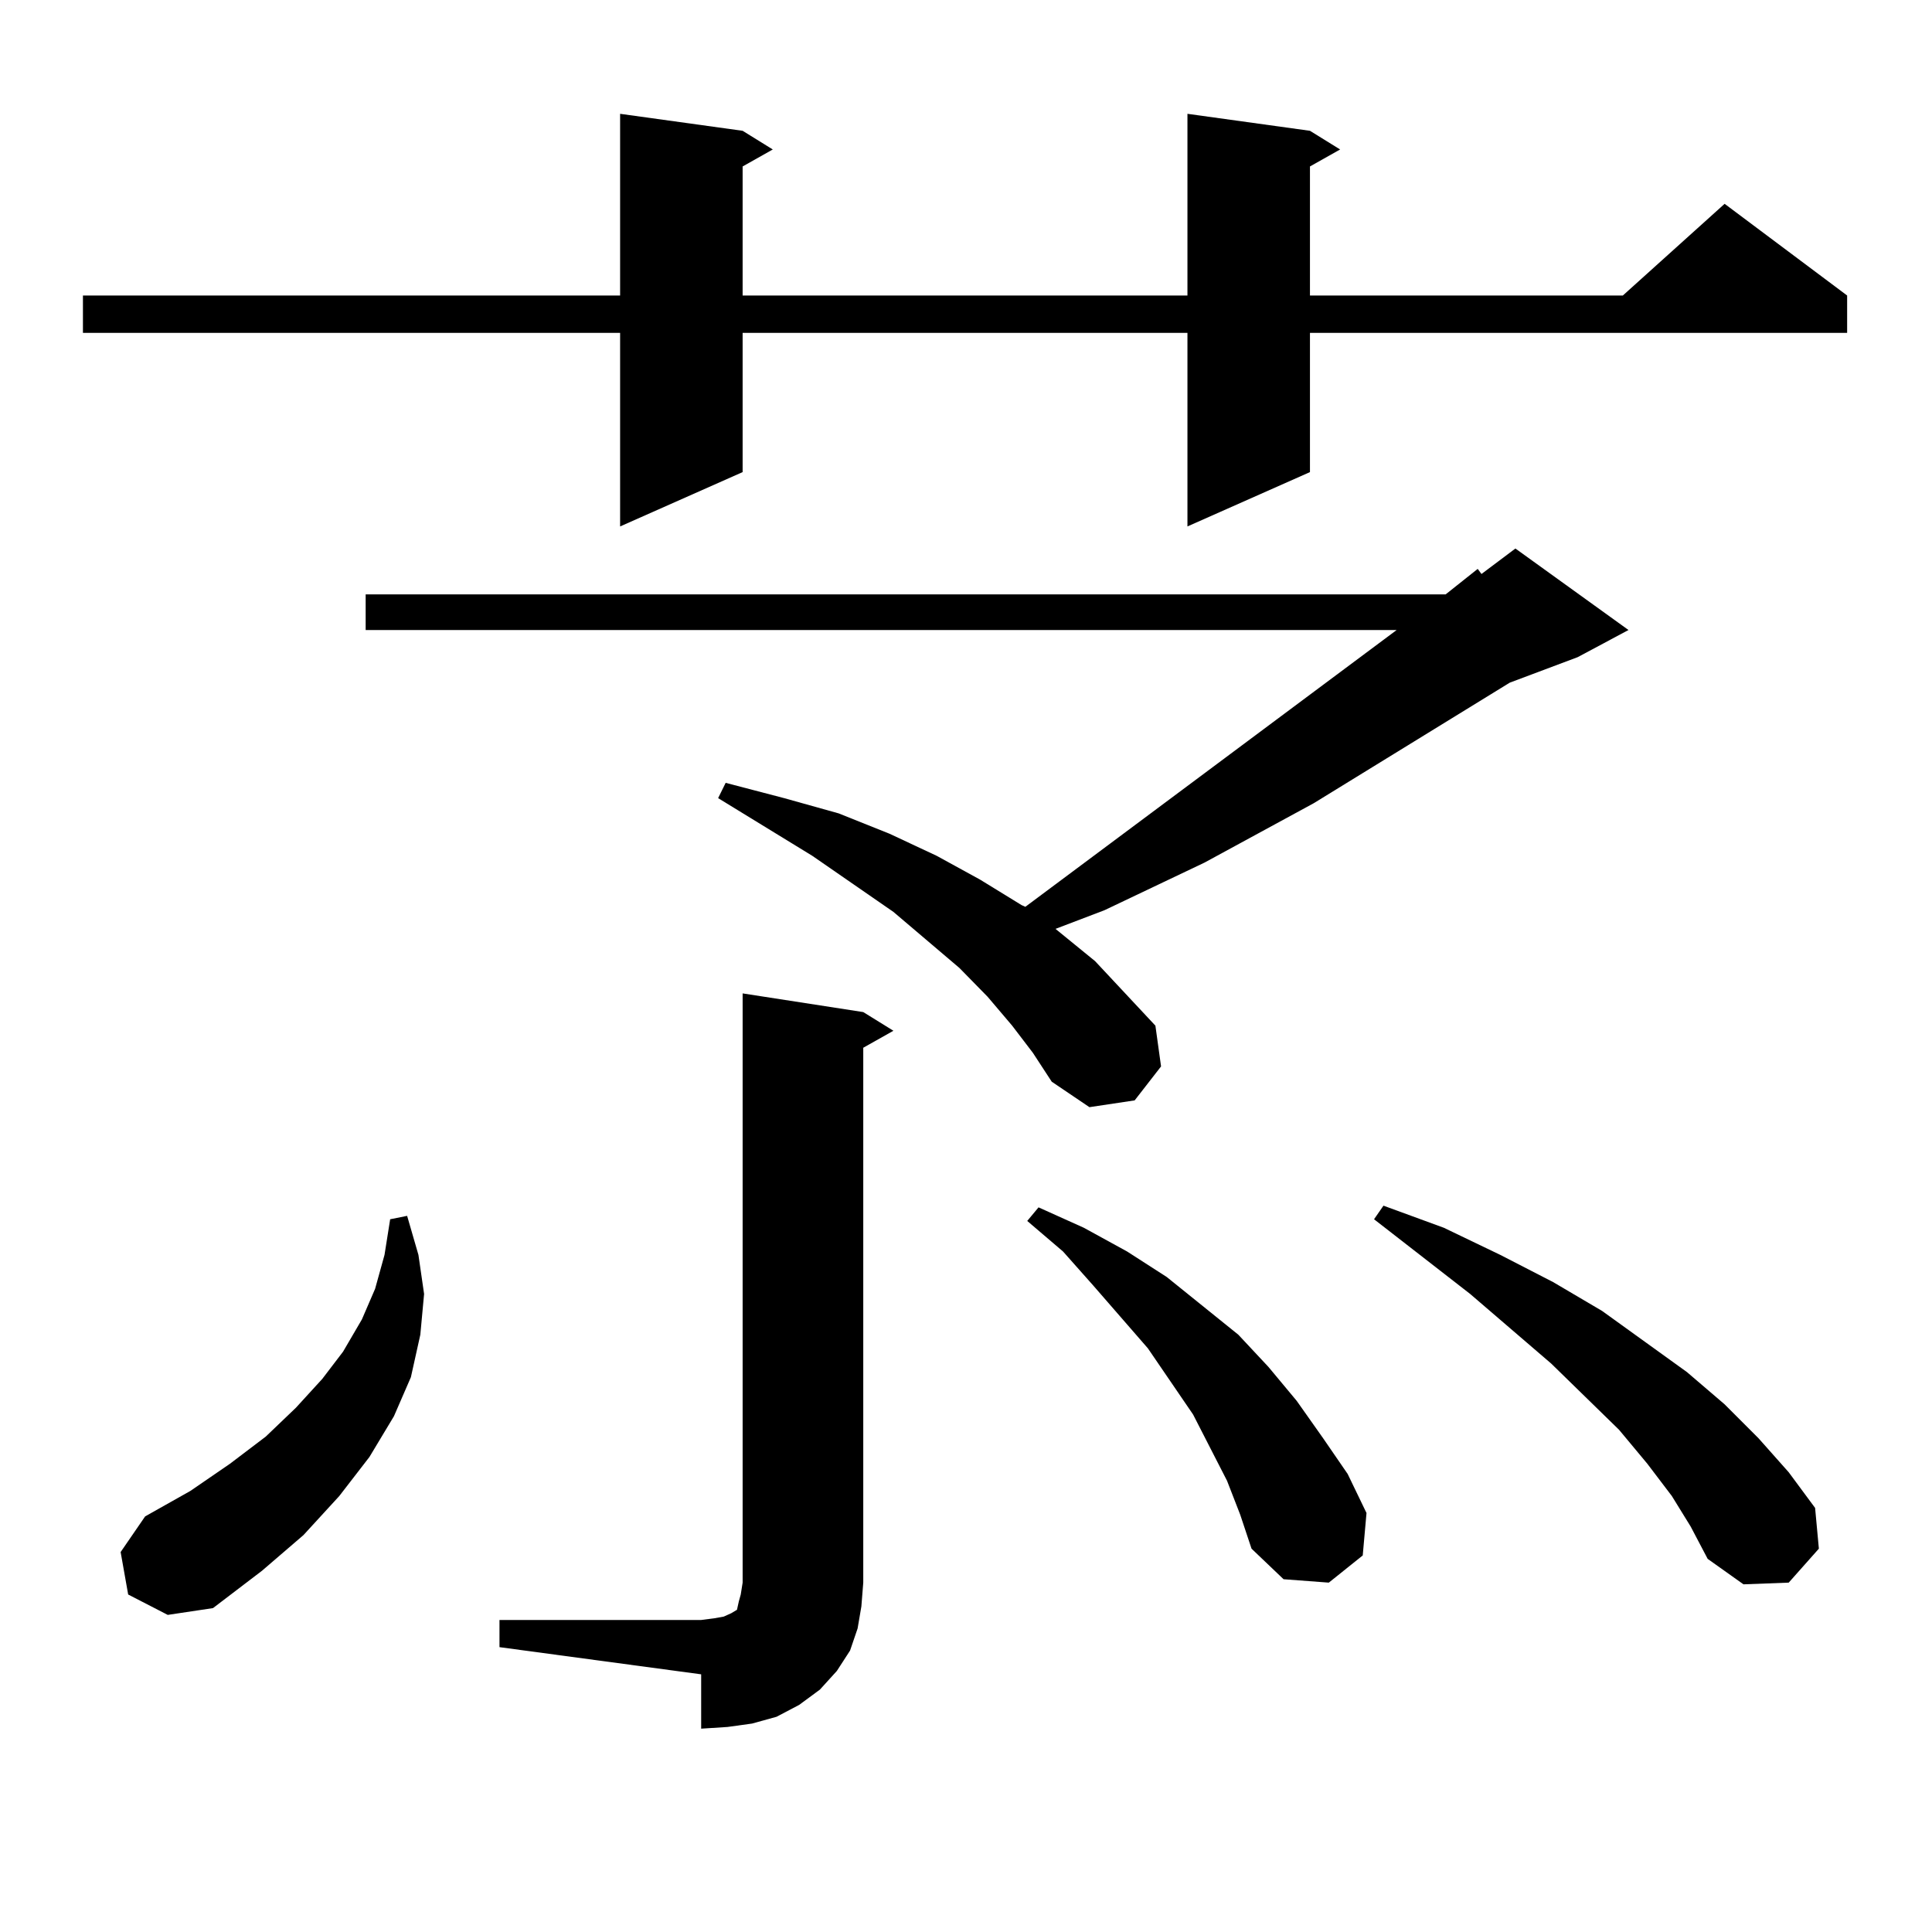 <?xml version="1.0" encoding="utf-8"?>
<!-- Generator: Adobe Illustrator 16.0.0, SVG Export Plug-In . SVG Version: 6.00 Build 0)  -->
<!DOCTYPE svg PUBLIC "-//W3C//DTD SVG 1.1//EN" "http://www.w3.org/Graphics/SVG/1.1/DTD/svg11.dtd">
<svg version="1.1" id="图层_1" xmlns="http://www.w3.org/2000/svg" xmlns:xlink="http://www.w3.org/1999/xlink" x="0px" y="0px"
	 width="1000px" height="1000px" viewBox="0 0 1000 1000" enable-background="new 0 0 1000 1000" xml:space="preserve">
<path d="M678.033,67.699l15.609,9.668l-15.609,8.789v66.797H839.98l52.682-47.461l63.413,47.461v19.336H678.033v72.07
	l-63.413,28.125V172.289H384.381v72.07l-63.413,28.125V172.289H42.926v-19.336h278.042V58.91l63.413,8.789l15.609,9.668
	l-15.609,8.789v66.797H614.62V58.91L678.033,67.699z M66.34,825.316l-3.902-21.973l12.683-18.457l23.414-13.184l20.487-14.063
	l18.536-14.063l15.609-14.941l13.658-14.941l10.731-14.063l9.756-16.699l6.829-15.82l4.878-17.578l2.927-18.457l8.78-1.758
	l5.854,20.215l2.927,20.215l-1.951,21.094l-4.878,21.973l-8.78,20.215l-12.683,21.094l-15.609,20.215l-18.536,20.215l-21.463,18.457
	l-25.365,19.336l-23.414,3.516L66.34,825.316z M523.89,530.883l-12.683-14.941L496.574,501l-34.146-29.004l-41.95-29.004
	l-48.779-29.883l3.902-7.91l30.243,7.91l28.292,7.91l26.341,10.547l24.39,11.426l22.438,12.305l21.463,13.184l1.951,0.879
	l192.19-143.262H189.264v-18.457h559.011l16.585-13.184l1.951,2.637l17.561-13.184l58.535,42.188l-26.341,14.063l-35.121,13.184
	l-101.461,62.402L623.4,446.508l-51.706,24.609l-25.365,9.668l20.487,16.699l15.609,16.699l15.609,16.699l2.927,21.094
	l-13.658,17.578l-23.414,3.516l-19.512-13.184l-9.756-14.941L523.89,530.883z M258.531,838.5h104.388l6.829-0.879l4.878-0.879
	l3.902-1.758l2.927-1.758l0.976-4.395l0.976-3.516l0.976-6.152v-304.98l62.438,9.668l15.609,9.668l-15.609,8.789v276.855
	l-0.976,12.305l-1.951,11.426l-3.902,11.426l-6.829,10.547l-8.78,9.668l-10.731,7.91l-11.707,6.152l-12.683,3.516l-12.683,1.758
	l-13.658,0.879v-28.125l-104.388-14.063V838.5z M635.107,766.43l-17.561-34.277l-23.414-34.277l-28.292-32.52l-15.609-17.578
	l-18.536-15.82l5.854-7.031l23.414,10.547l22.438,12.305l20.487,13.184l18.536,14.941l18.536,14.941l15.609,16.699l14.634,17.578
	l13.658,19.336l12.683,18.457l9.756,20.215l-1.951,21.973l-17.561,14.063l-23.414-1.758l-16.585-15.82l-5.854-17.578L635.107,766.43
	z M865.345,774.34l-12.683-16.699l-14.634-17.578l-35.121-34.277l-41.95-36.035l-49.755-38.672l4.878-7.031l31.219,11.426
	l29.268,14.063l27.316,14.063l25.365,14.941l43.901,31.641l19.512,16.699l17.561,17.578l15.609,17.578l13.658,18.457l1.951,21.094
	l-15.609,17.578l-23.414,0.879l-18.536-13.184l-8.78-16.699L865.345,774.34z"/>
</svg>
